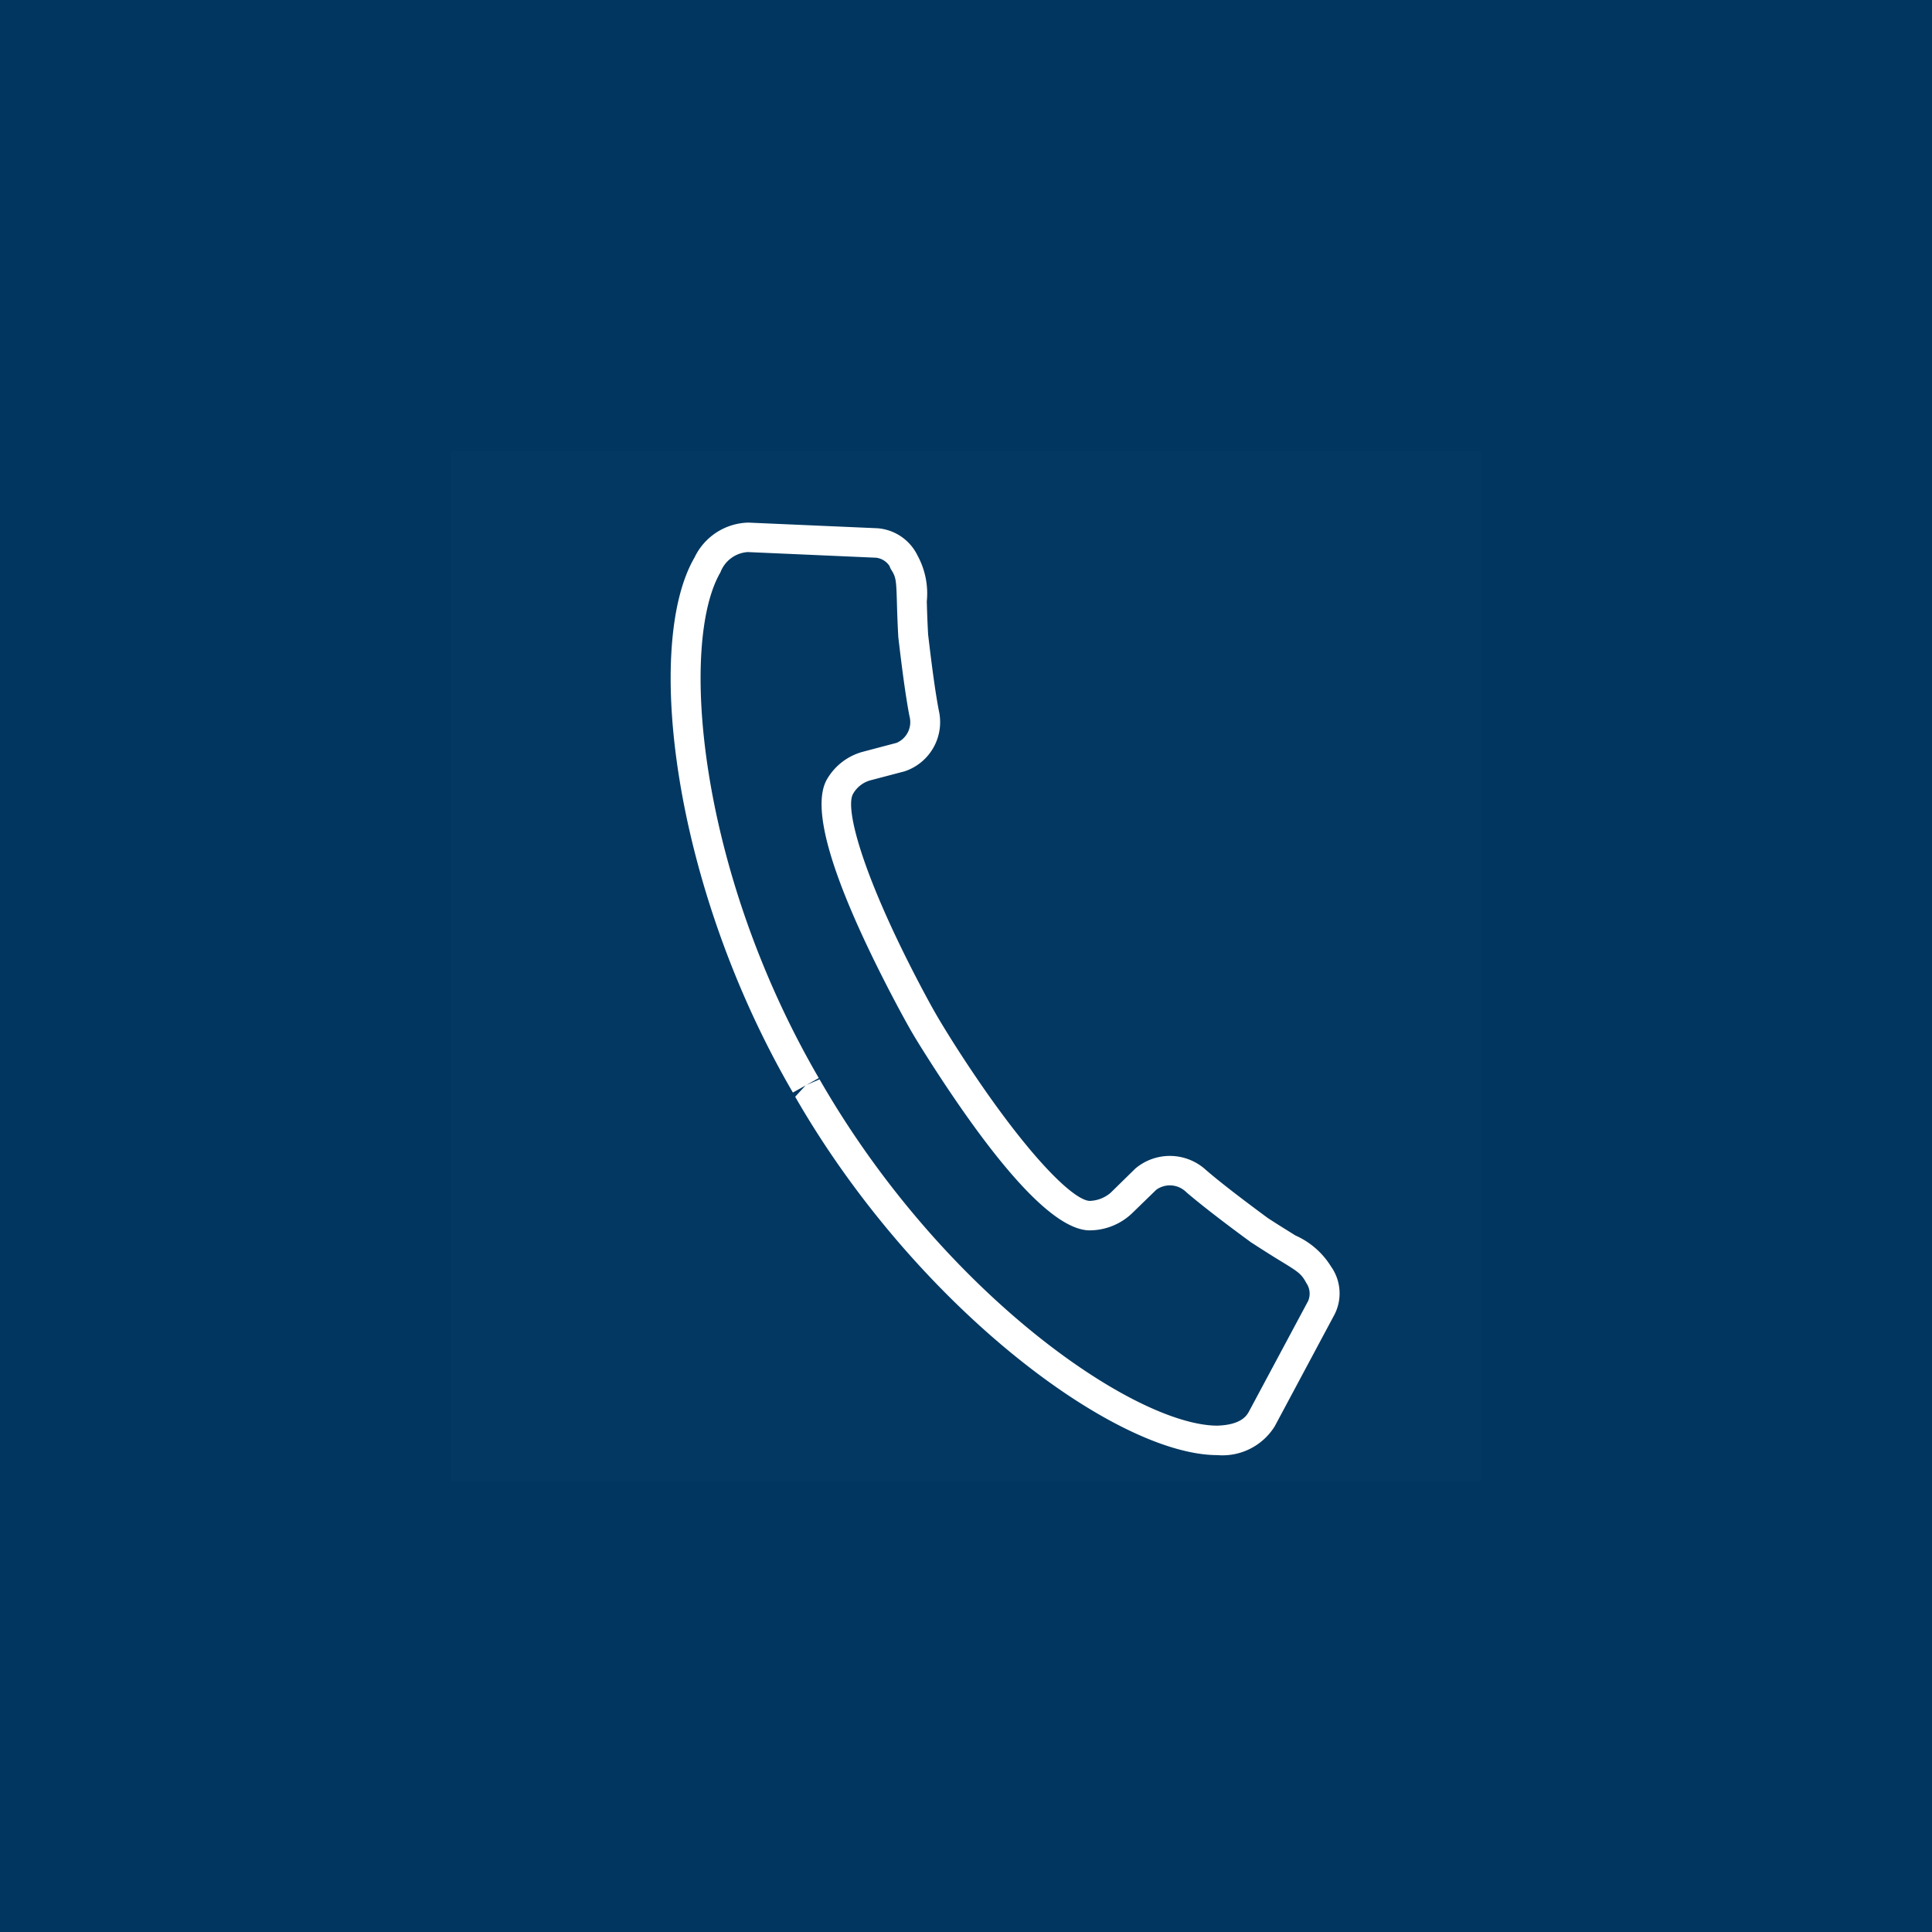 <svg id="fix_tel.svg" xmlns="http://www.w3.org/2000/svg" width="120" height="120" viewBox="0 0 120 120">
  <defs>
    <style>
      .cls-1 {
        fill: #003660;
      }

      .cls-2, .cls-3 {
        fill: #fff;
        fill-rule: evenodd;
      }

      .cls-2 {
        opacity: 0.01;
      }
    </style>
  </defs>
  <rect id="bg" class="cls-1" width="120" height="120"/>
  <g id="icn_tel02">
    <path id="長方形_540" data-name="長方形 540" class="cls-2" d="M144.016,2793.01h64v64h-64v-64Z" transform="translate(-116 -2765)"/>
    <path id="シェイプ_1199" data-name="シェイプ 1199" class="cls-3" d="M198.775,2843.82a1.56,1.56,0,0,0-.094-0.14,4.95,4.95,0,0,0-2.214-1.94c-0.449-.28-1.021-0.63-1.713-1.08-1.153-.85-2.808-2.09-3.849-2.99a3.319,3.319,0,0,0-4.386-.09l-1.53,1.5a2.091,2.091,0,0,1-1.3.51c-1.019-.02-3.955-2.87-7.994-9.08-0.656-1.01-1.174-1.86-1.473-2.37s-0.776-1.38-1.33-2.45c-3.4-6.57-4.408-10.51-3.908-11.38a1.781,1.781,0,0,1,1.106-.85l2.091-.55a3.22,3.22,0,0,0,2.133-3.77c-0.253-1.3-.492-3.24-0.667-4.73-0.048-.86-0.067-1.52-0.082-2.05a4.922,4.922,0,0,0-.578-2.86,1.117,1.117,0,0,0-.056-0.11,3.02,3.02,0,0,0-2.436-1.58l-8.013-.35a3.8,3.8,0,0,0-3.345,2.17c-3.13,5.37-1.393,20.34,6.11,33.23l0.805-.45,0.805-.45c-7.557-13-8.652-27.06-6.11-31.41a1.948,1.948,0,0,1,1.7-1.26l7.956,0.35a1.153,1.153,0,0,1,.855.53,0.768,0.768,0,0,0,.1.22c0.294,0.46.311,0.65,0.35,2.02,0.015,0.54.034,1.21,0.087,2.16,0.183,1.57.429,3.55,0.693,4.91a1.4,1.4,0,0,1-.8,1.66l-2.081.55a3.678,3.678,0,0,0-2.246,1.72c-1.012,1.77.291,6.18,3.873,13.11,0.571,1.1,1.063,2,1.374,2.54s0.844,1.39,1.517,2.43c4.259,6.55,7.464,9.89,9.526,9.93a3.838,3.838,0,0,0,2.642-1.04l1.523-1.48a1.443,1.443,0,0,1,1.868.15c1.074,0.92,2.677,2.13,4,3.1,0.755,0.49,1.34.86,1.8,1.14,1.184,0.72,1.345.83,1.654,1.4a1.166,1.166,0,0,1,.116,1.11l-3.694,6.9c-0.126.21-.451,0.81-1.983,0.85-5.106-.05-16.867-8.09-24.5-21.21-0.006-.01-0.164-0.28-0.172-0.3l-0.861.37-0.653.71s0.146,0.26.148,0.26c7.5,12.89,19.731,21.94,26.019,22h0.056a3.822,3.822,0,0,0,3.562-1.79l3.722-6.96A2.889,2.889,0,0,0,198.775,2843.82Z" transform="translate(-116 -2765)"/>
  </g>
</svg>
